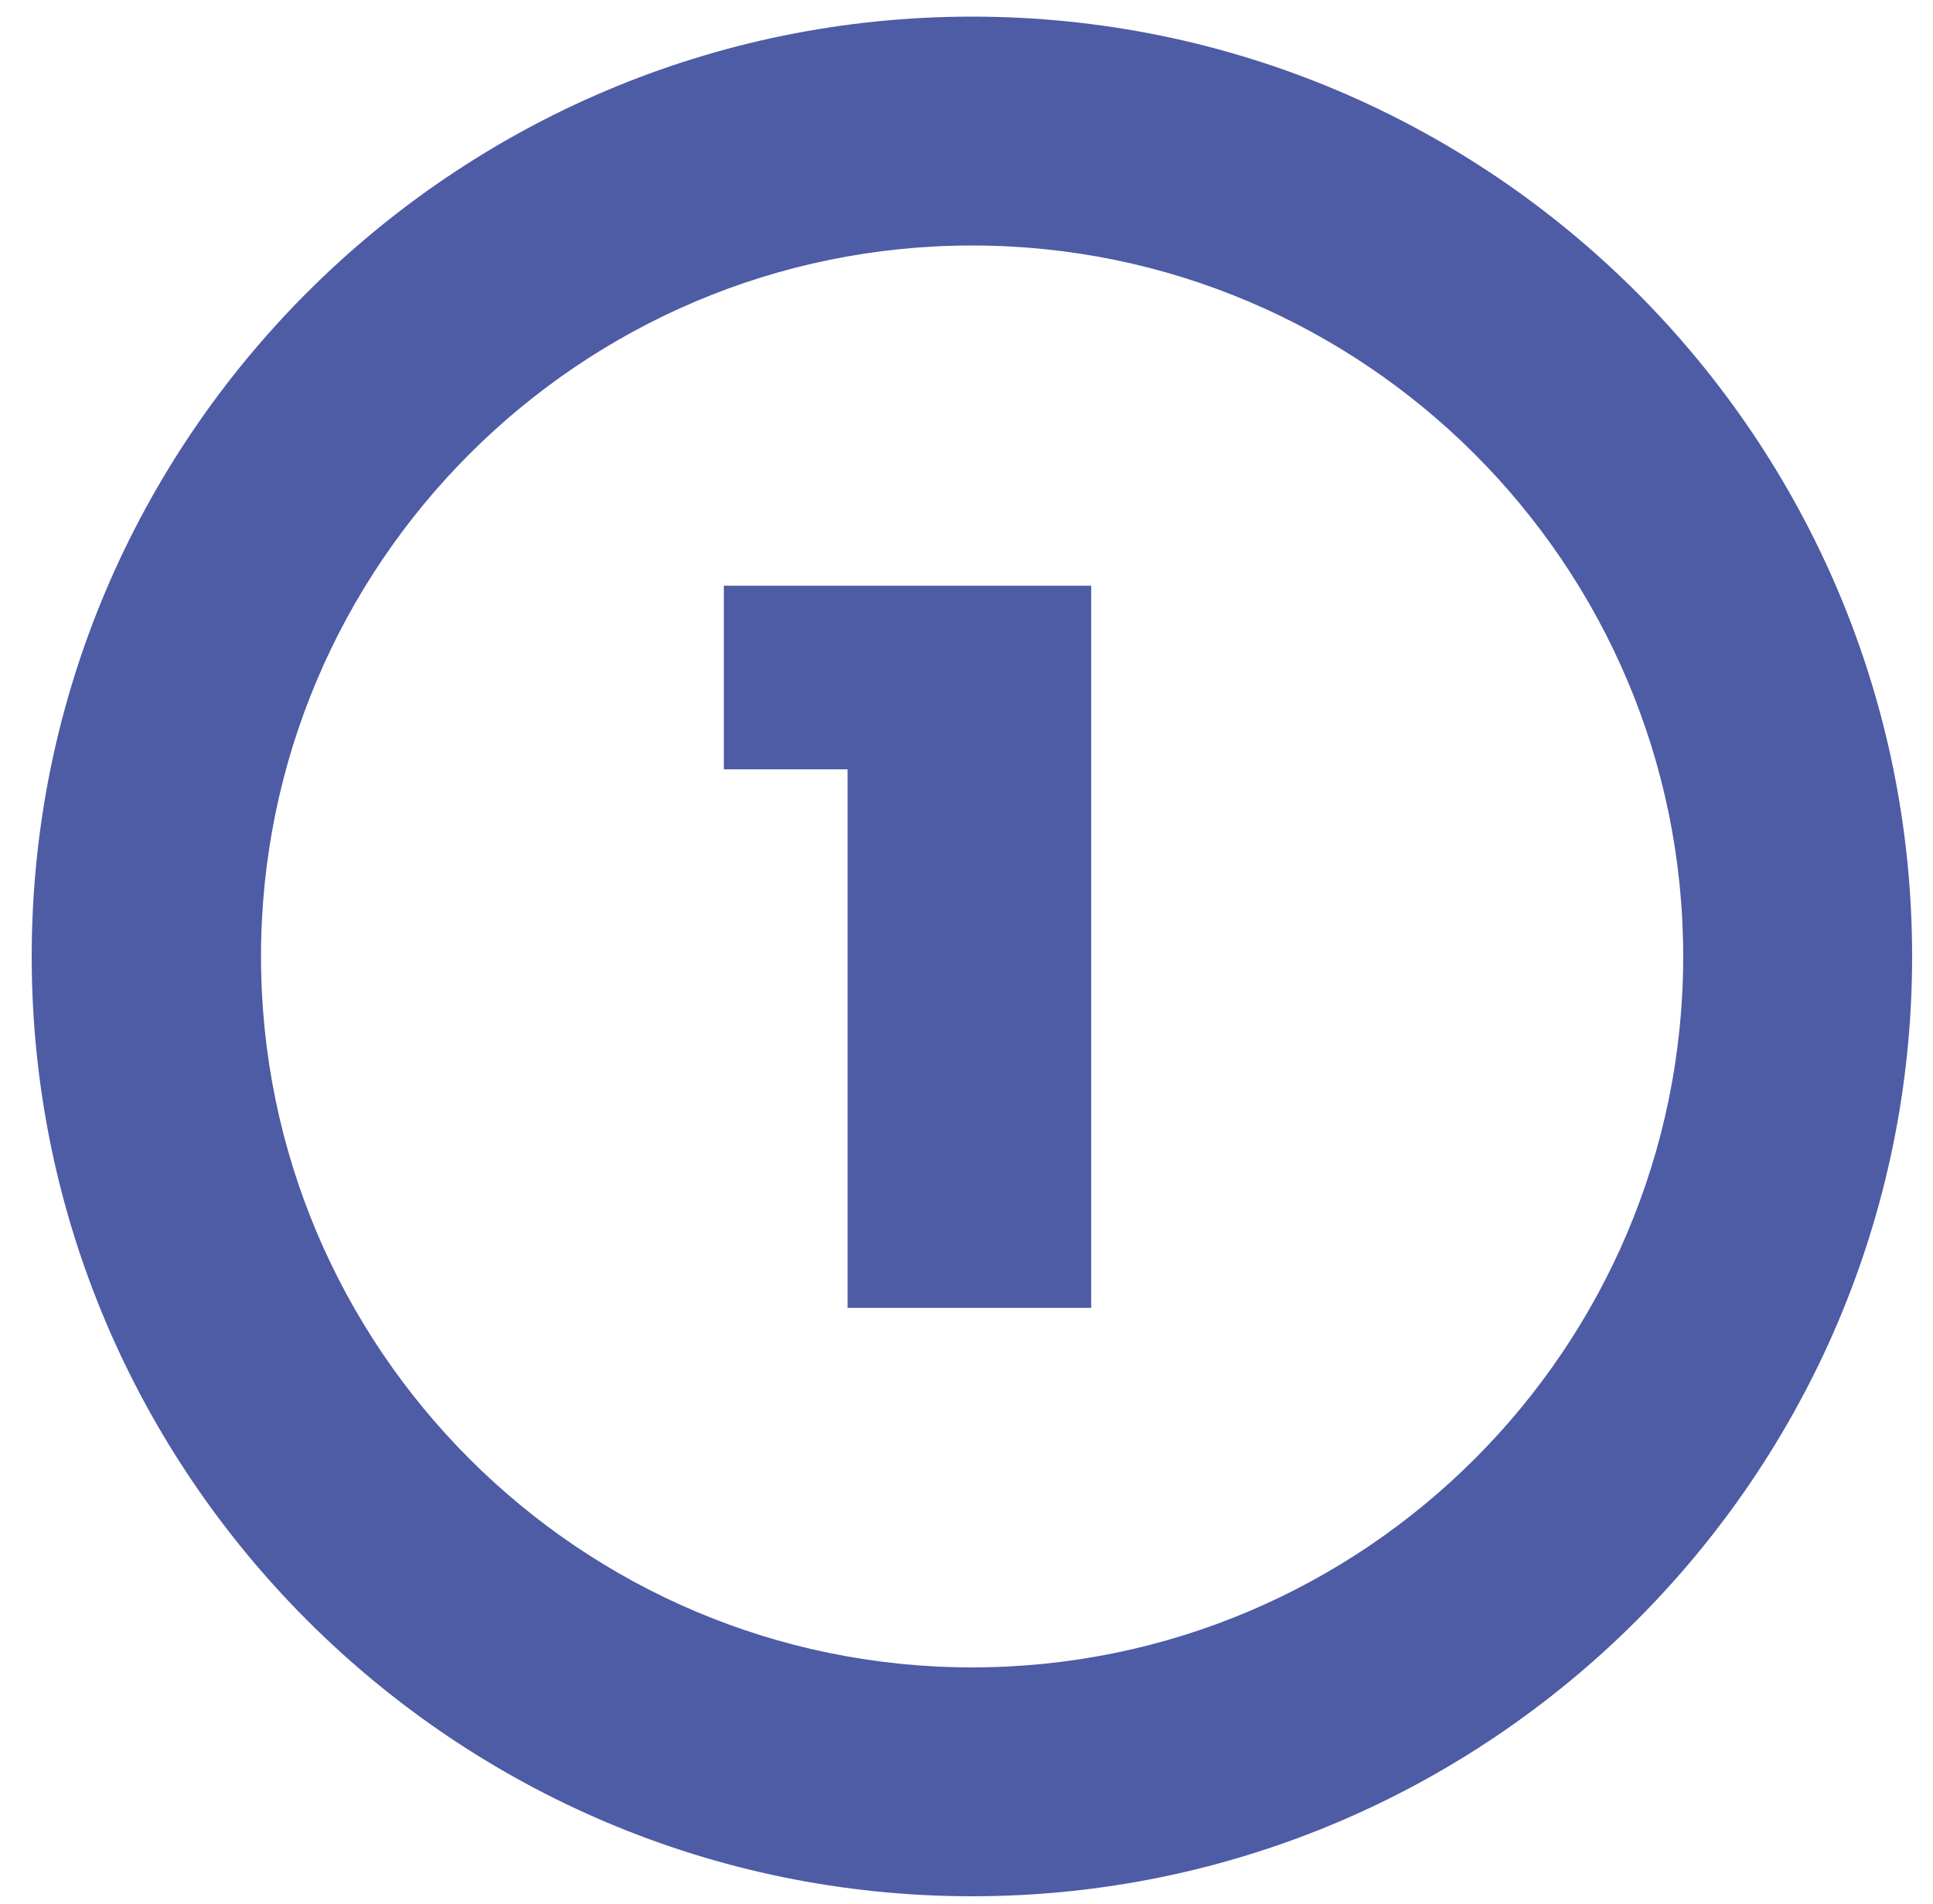 <?xml version="1.0" encoding="UTF-8"?> <!-- Generator: Adobe Illustrator 24.0.1, SVG Export Plug-In . SVG Version: 6.00 Build 0) --> <svg xmlns="http://www.w3.org/2000/svg" xmlns:xlink="http://www.w3.org/1999/xlink" id="Слой_1" x="0px" y="0px" viewBox="0 0 499.9 492.5" style="enable-background:new 0 0 499.9 492.5;" xml:space="preserve"> <style type="text/css"> .st0{fill:#4E5BA5;} </style> <g> <path class="st0" d="M251.4,490.5C117.3,490.5,8.2,381.4,8.2,247.4C8.2,113.3,117.3,4.3,251.4,4.3c134.1,0,243.1,109.1,243.1,243.1 C494.5,381.4,385.4,490.5,251.4,490.5z M251.4,63.5C150,63.5,67.5,146,67.5,247.4S150,431.3,251.4,431.3s183.9-82.5,183.9-183.9 S352.7,63.5,251.4,63.5z"></path> </g> <g> <path class="st0" d="M282.2,151.5v186.8h-63V199h-32v-47.5H282.2z"></path> </g> </svg> 